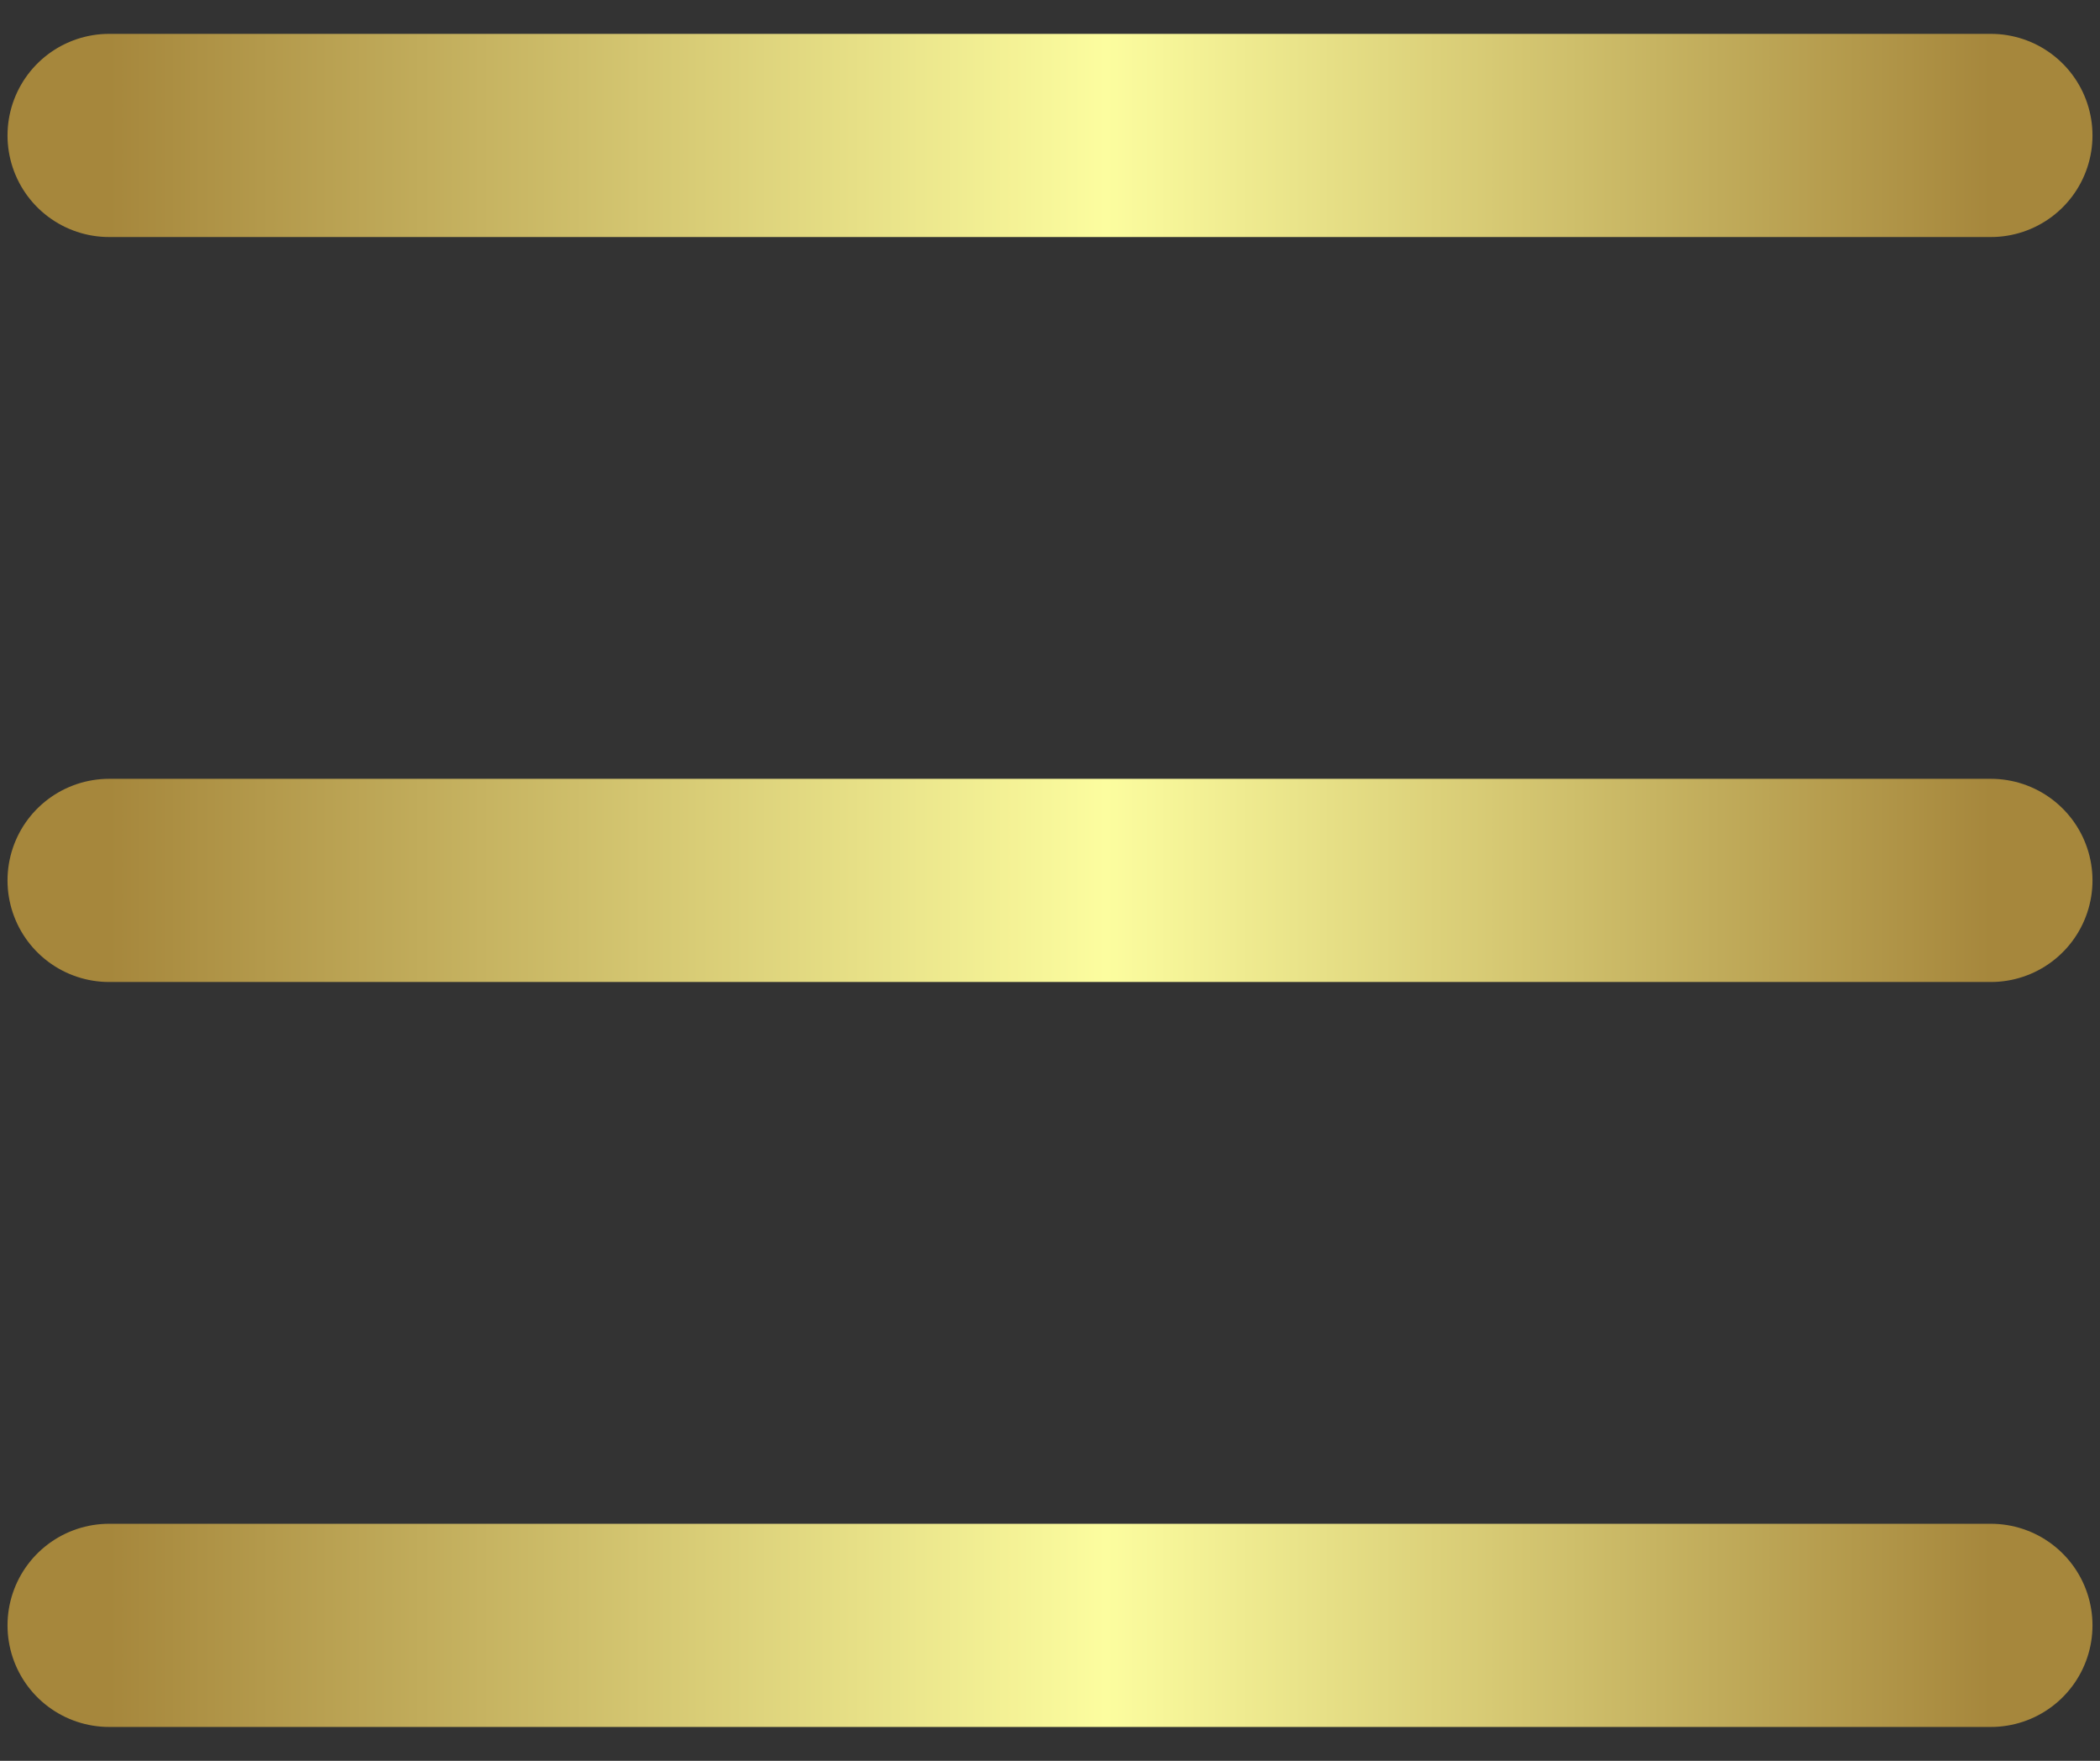 <svg width="31" height="26" viewBox="0 0 31 26" fill="none" xmlns="http://www.w3.org/2000/svg">
<rect x="0" y="0" width="31" height="26" fill="#333333" stroke="none"/>
<path d="M1.611 13H29.389" stroke="url(#paint0_linear_244_114)" stroke-width="3" stroke-linecap="round" stroke-linejoin="round"/>
<path d="M1.611 2H29.389" stroke="url(#paint1_linear_244_114)" stroke-width="3" stroke-linecap="round" stroke-linejoin="round"/>
<path d="M1.611 24H29.389" stroke="url(#paint2_linear_244_114)" stroke-width="3" stroke-linecap="round" stroke-linejoin="round"/>
<defs>
<linearGradient id="paint0_linear_244_114" x1="29.389" y1="13.5" x2="1.611" y2="13.5" gradientUnits="userSpaceOnUse">
<stop stop-color="#A6873C"/>
<stop offset="0.47" stop-color="#FCFD9F"/>
<stop offset="1" stop-color="#A6873C"/>
</linearGradient>
<linearGradient id="paint1_linear_244_114" x1="29.389" y1="2.5" x2="1.611" y2="2.5" gradientUnits="userSpaceOnUse">
<stop stop-color="#A6873C"/>
<stop offset="0.47" stop-color="#FCFD9F"/>
<stop offset="1" stop-color="#A6873C"/>
</linearGradient>
<linearGradient id="paint2_linear_244_114" x1="29.389" y1="24.5" x2="1.611" y2="24.5" gradientUnits="userSpaceOnUse">
<stop stop-color="#A6873C"/>
<stop offset="0.47" stop-color="#FCFD9F"/>
<stop offset="1" stop-color="#A6873C"/>
</linearGradient>
</defs>
</svg>
